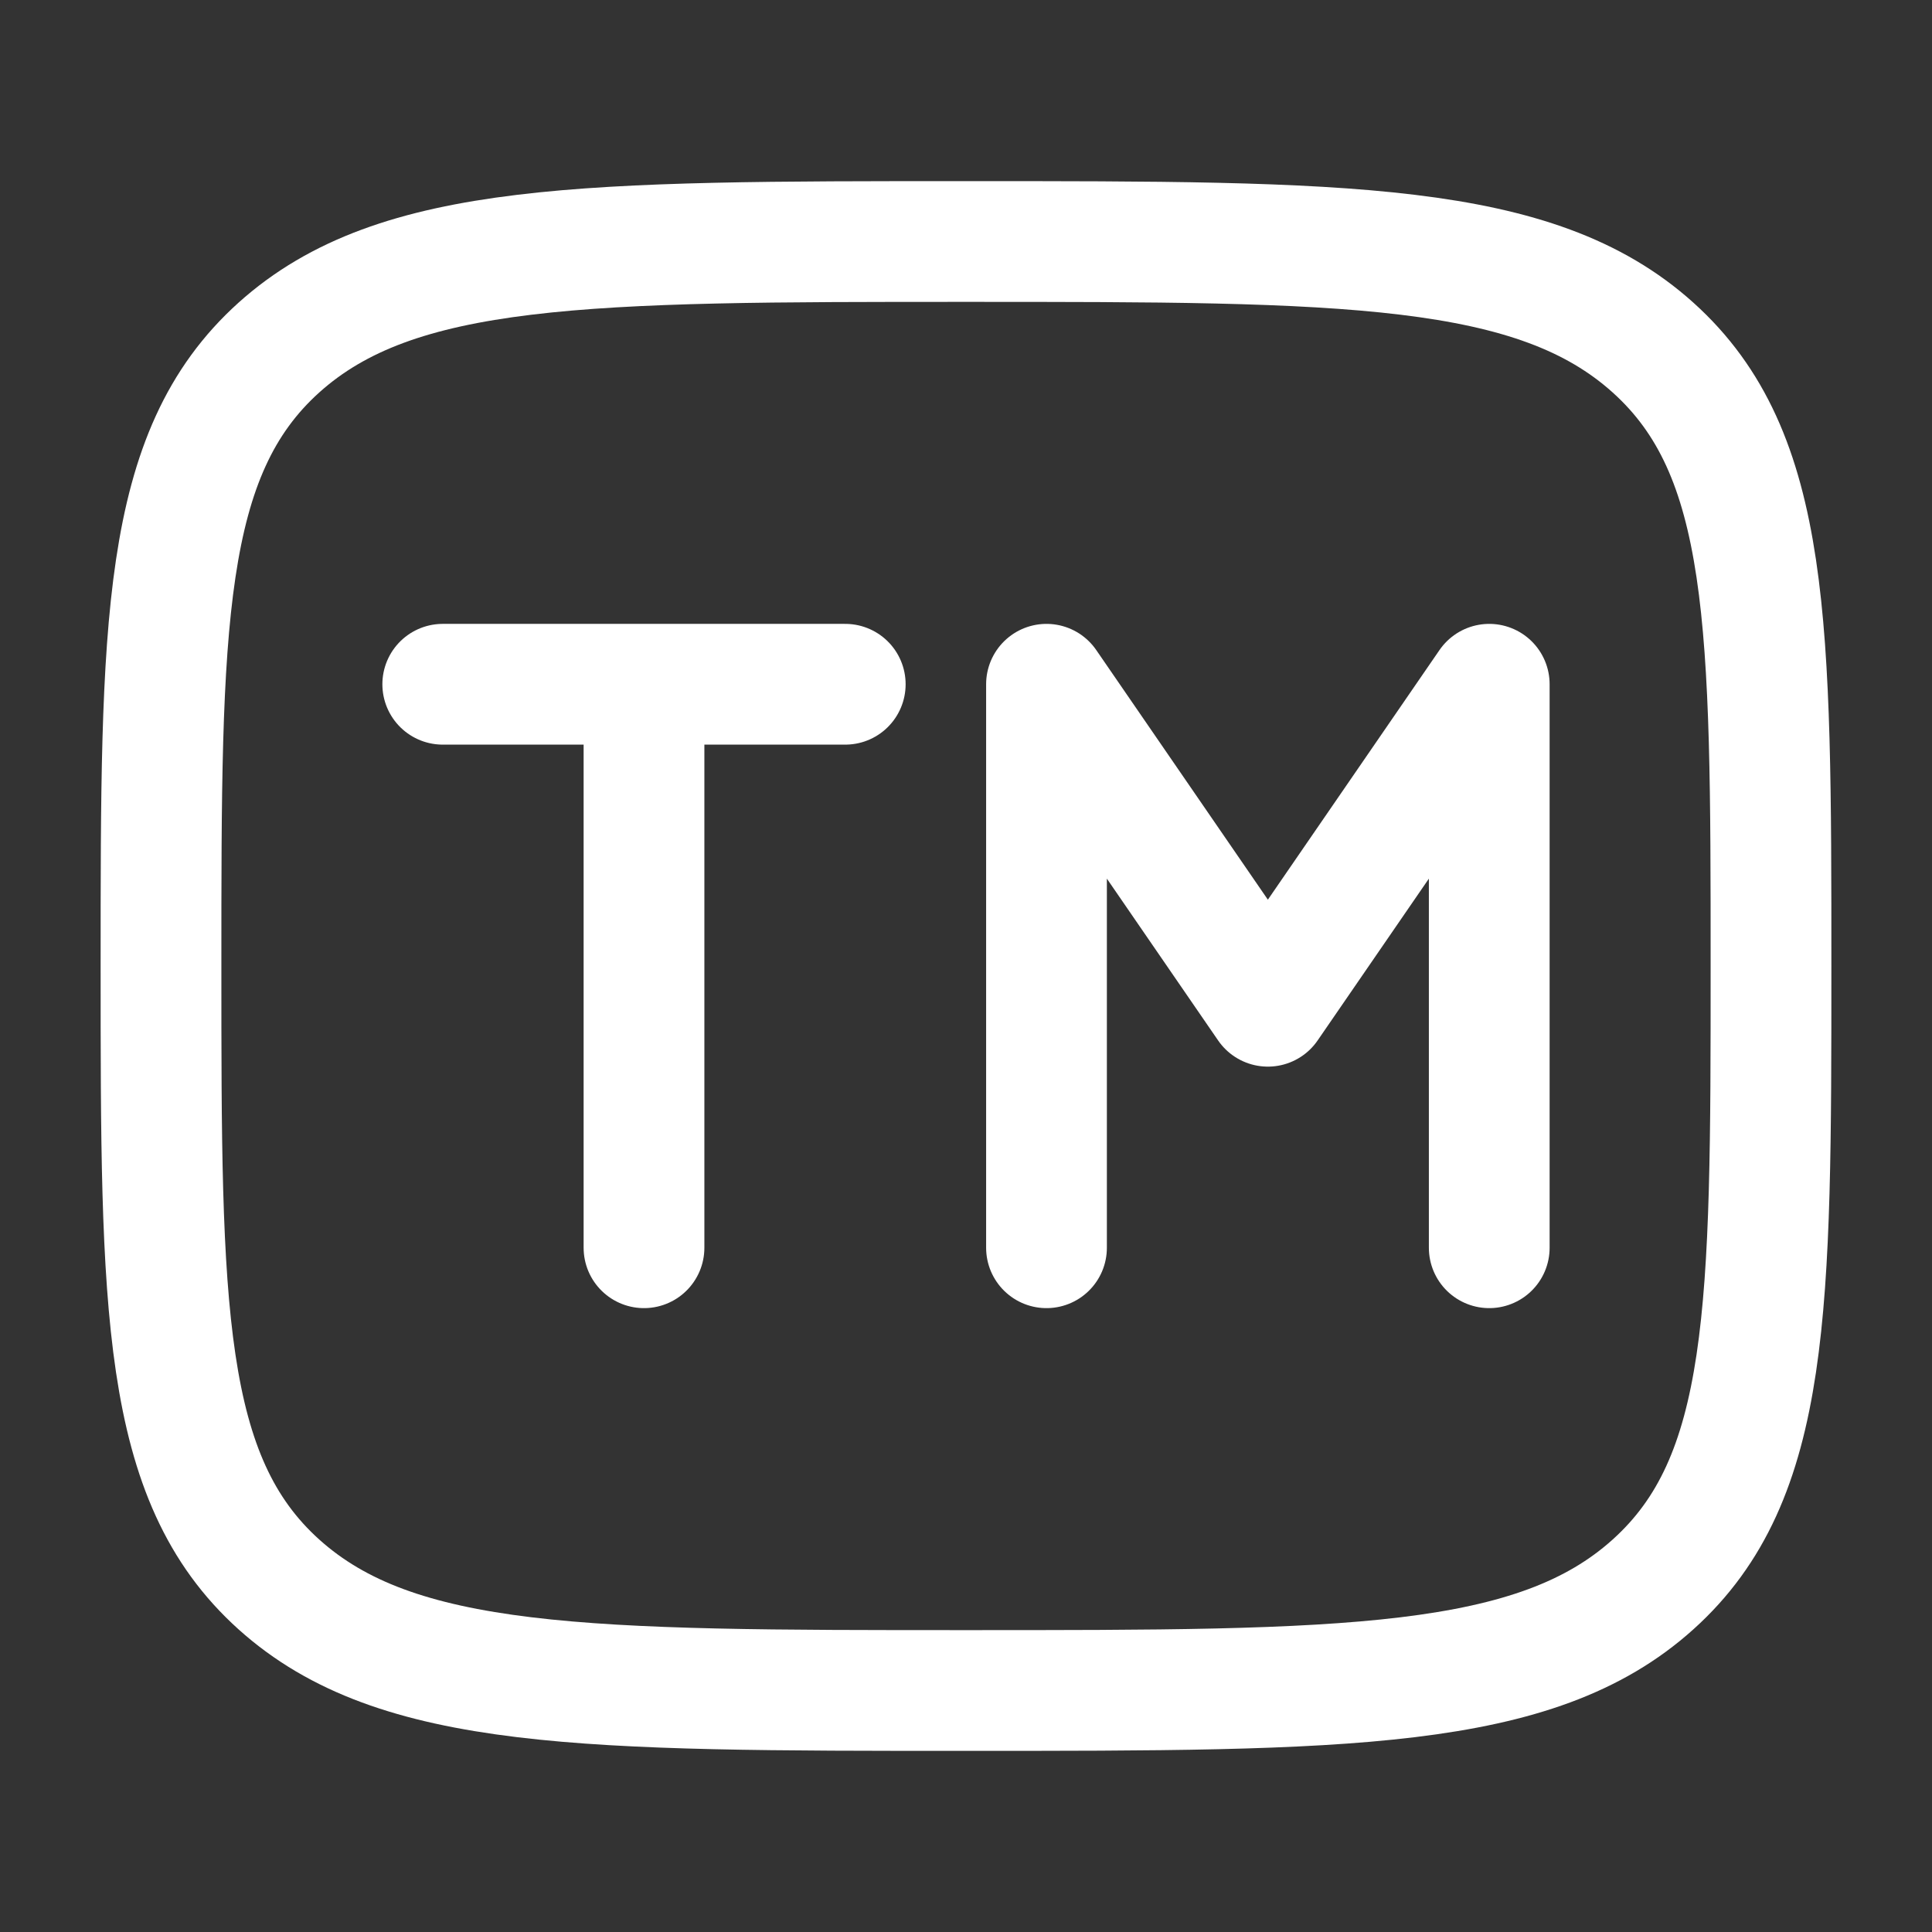 <svg xmlns="http://www.w3.org/2000/svg" width="24" height="24" fill="none" color="#fff"><rect width="100%" height="100%" fill="#333333" stroke="none"/><path stroke="#fff" stroke-linecap="round" stroke-linejoin="round" stroke-width="1.5" d="M2 12c0-4.243 0-6.364 1.464-7.682C4.93 3 7.286 3 12 3c4.714 0 7.071 0 8.535 1.318C22 5.636 22 7.758 22 12c0 4.243 0 6.364-1.465 7.682C19.072 21 16.714 21 12 21s-7.071 0-8.536-1.318C2 18.364 2 16.242 2 12Z"/><path stroke="#fff" stroke-linecap="round" stroke-linejoin="round" stroke-width="1.5" d="M5.5 8.5H8m2.5 0H8m5 7v-7l2.75 4 2.75-4v7M8 8.5v7"/></svg>